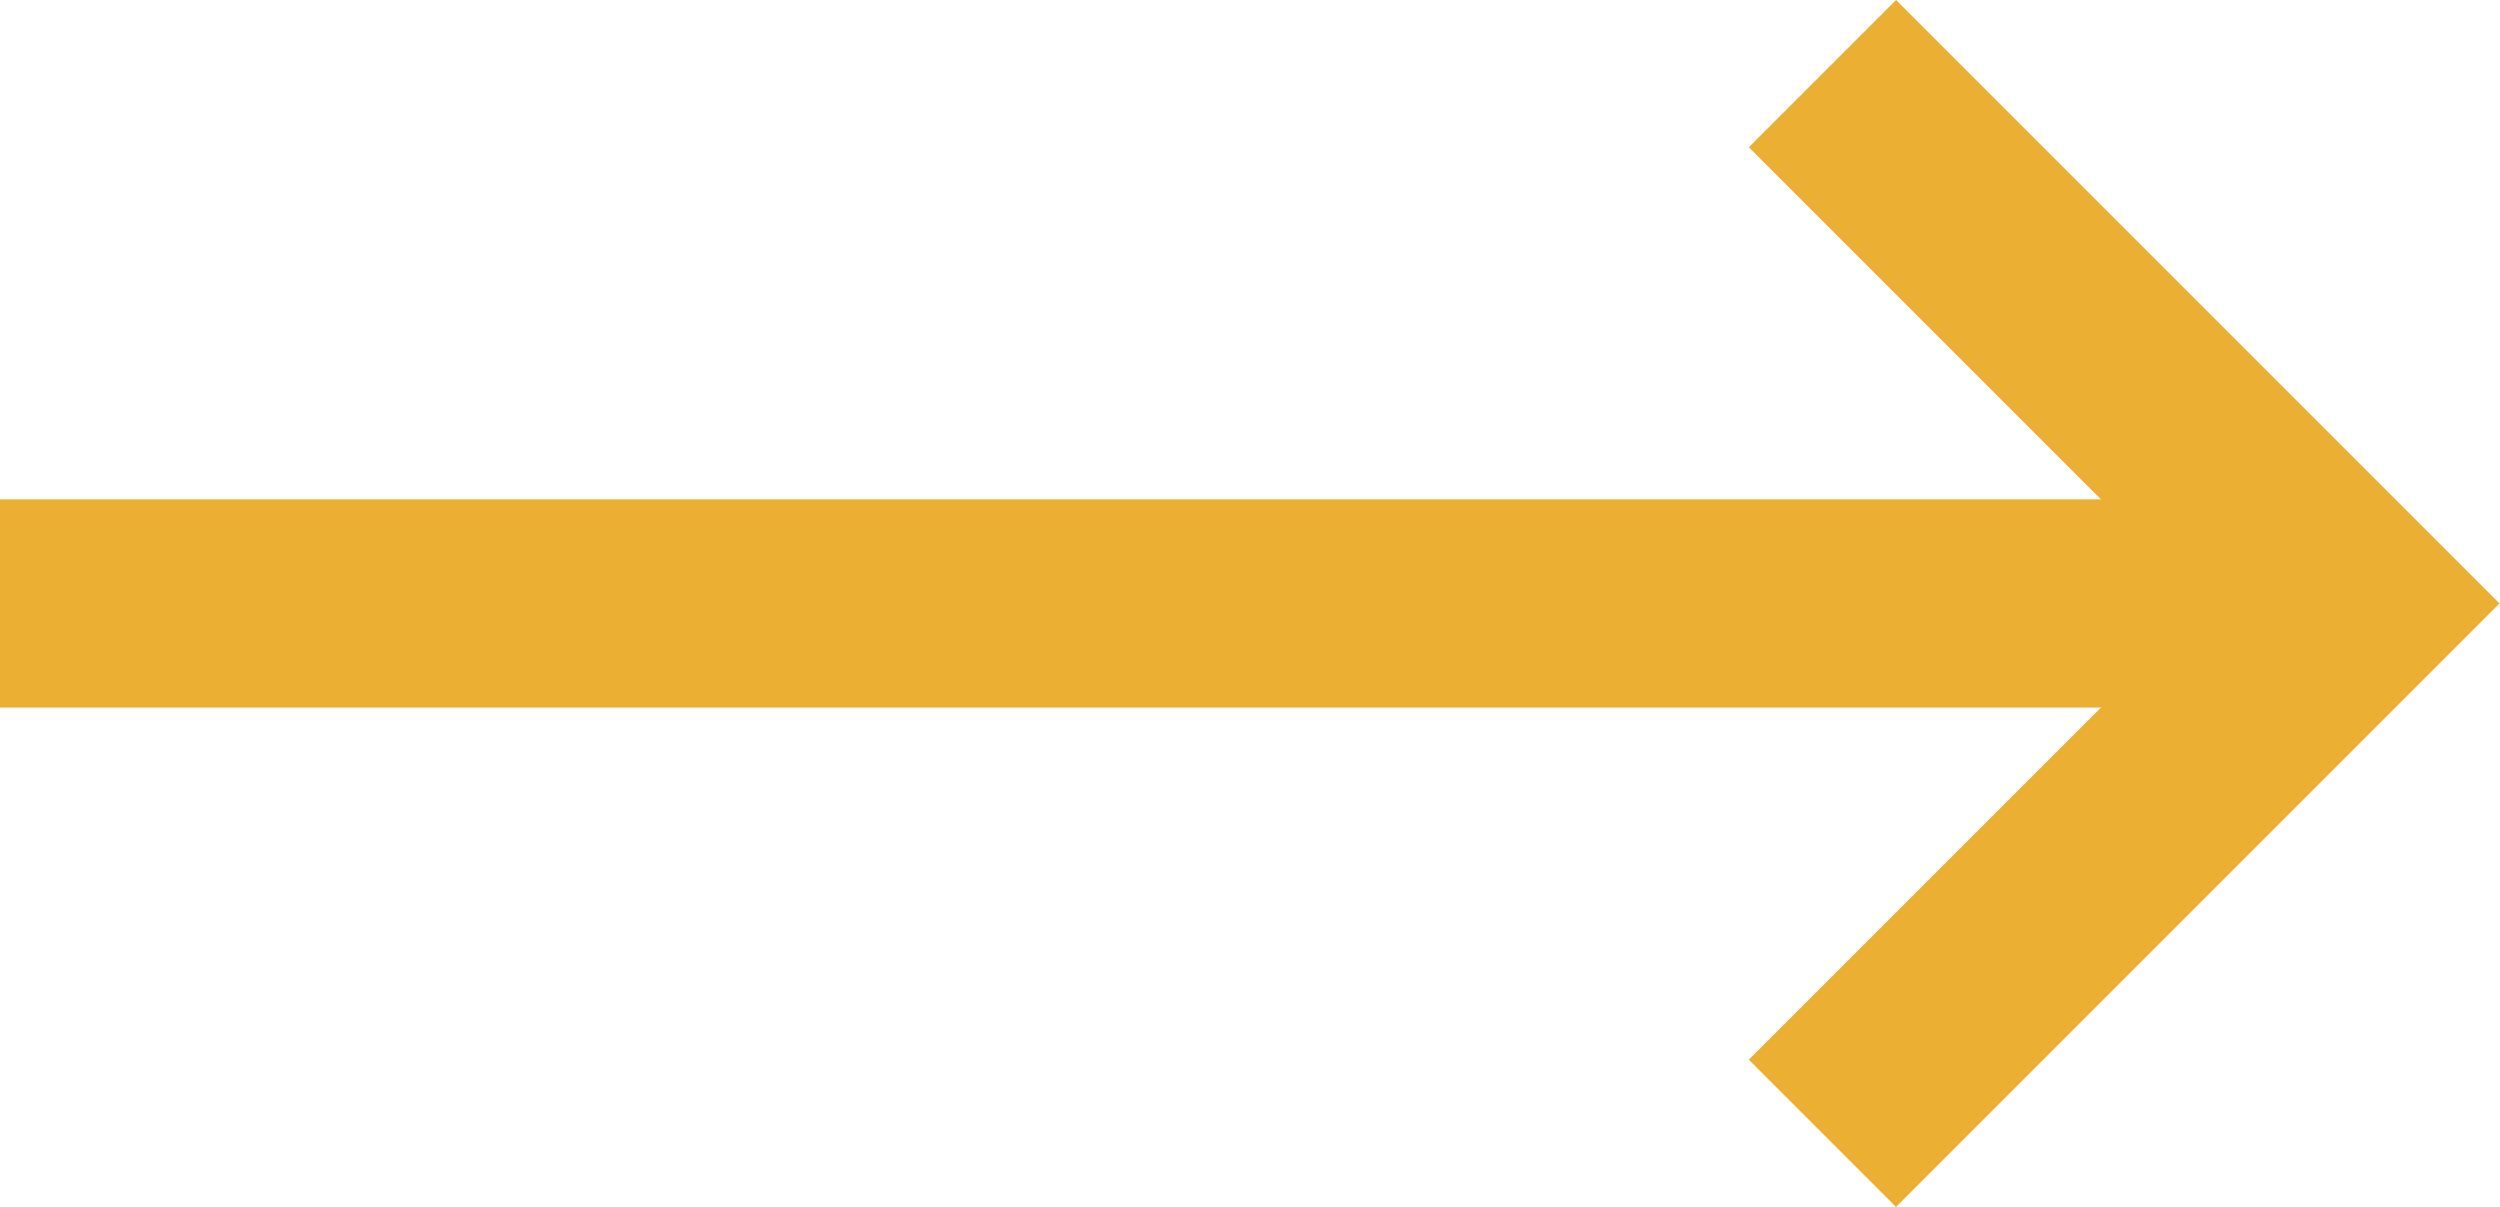 <svg xmlns="http://www.w3.org/2000/svg" width="24.016" height="11.595" viewBox="0 0 24.016 11.595">
    <defs>
        <style>
            .cls-1{fill:none;stroke:#eaaf33;stroke-width:2px}
        </style>
    </defs>
    <g id="Group_2407" data-name="Group 2407" transform="translate(0 .707)">
        <g id="Group_2408" data-name="Group 2408">
            <path id="Line_184" data-name="Line 184" class="cls-1" transform="translate(0 5.09)" d="M0 0h22.602"/>
            <path id="Path_1311" data-name="Path 1311" class="cls-1" d="m5514.4 6778.455 5.09 5.09-5.09 5.09" transform="translate(-5496.893 -6778.455)"/>
        </g>
    </g>
</svg>
